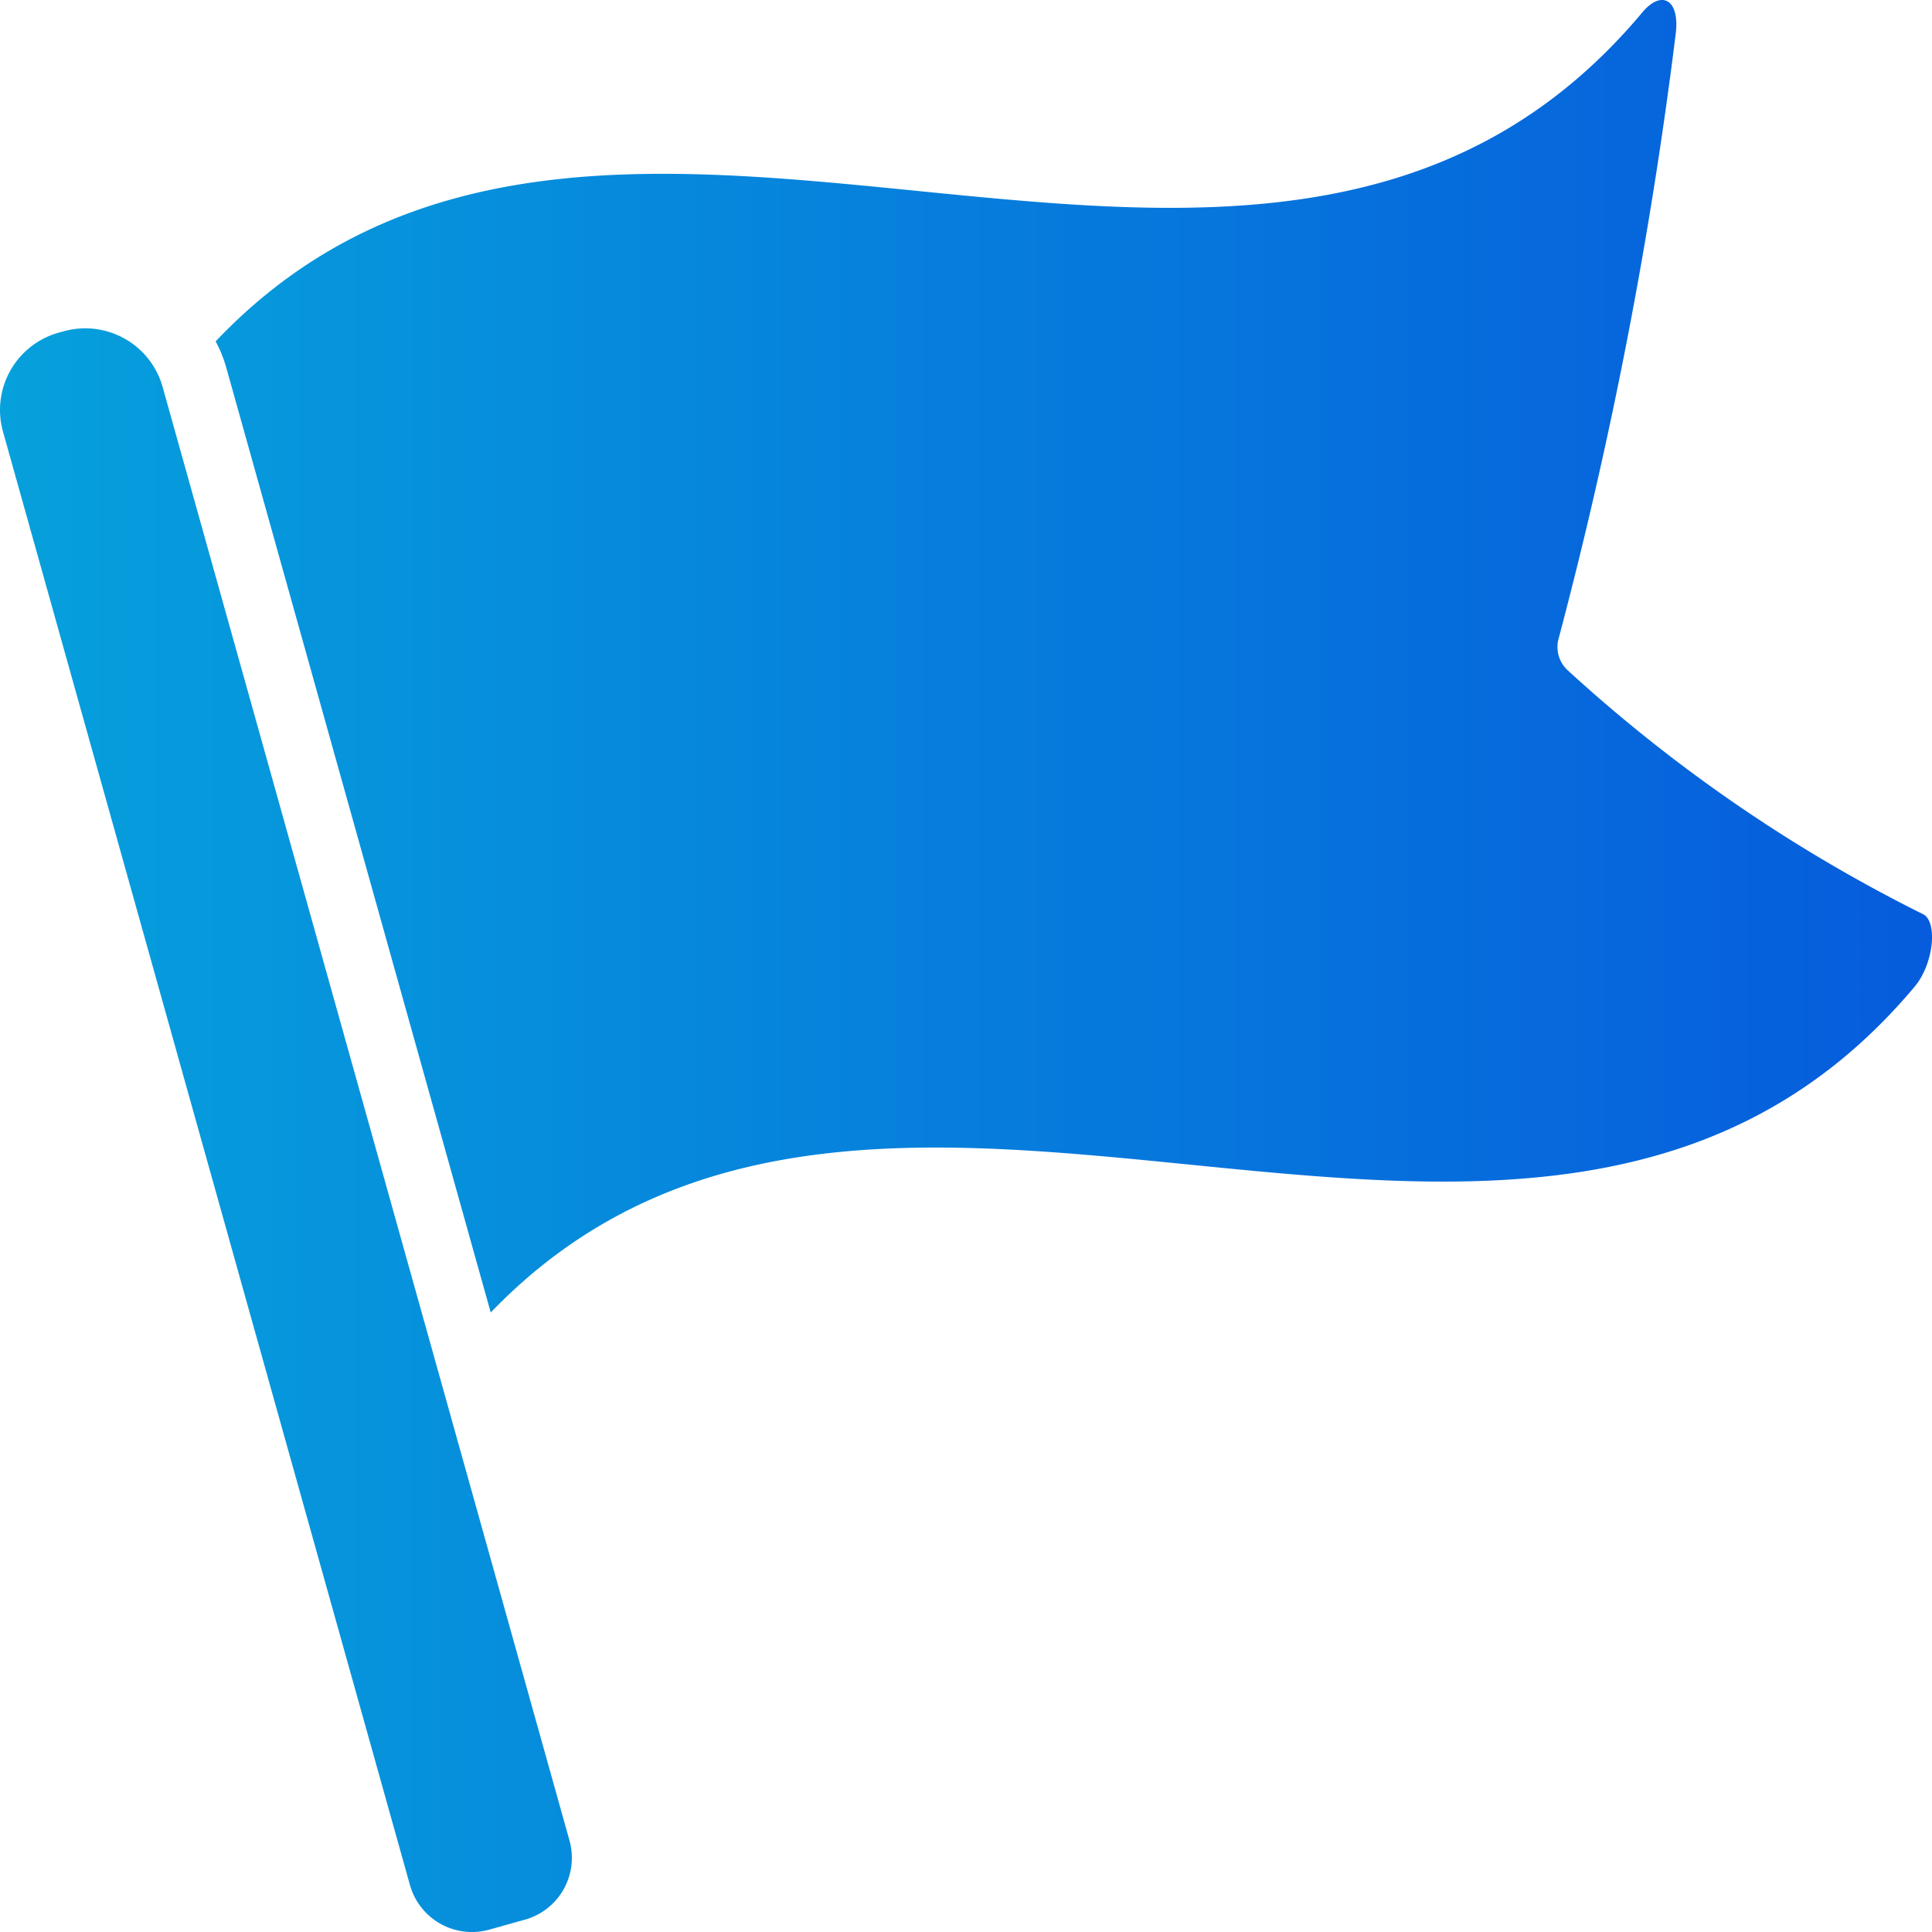 <svg width="26" height="26" viewBox="0 0 26 26" fill="none" xmlns="http://www.w3.org/2000/svg"><path d="M6.585 25.968l.479-.134a.864.864 0 00.6-1.065L2.189 5.209a1.081 1.081 0 00-1.334-.75l-.062.017A1.08 1.08 0 00.04 5.808l5.477 19.56a.866.866 0 001.068.6z" fill="url(#paint0_linear)"/><path d="M25.872 12.299a20.754 20.754 0 01-4.773-3.277.425.425 0 01-.122-.435 61.168 61.168 0 001.575-8.14c.054-.456-.193-.59-.453-.277C16.994 6.264 8.16-.944 2.902 4.594c.064.118.113.242.148.371l3.554 12.698c5.266-5.472 14.068 1.692 19.165-4.388.26-.314.31-.887.103-.976z" fill="url(#paint1_linear)"/><defs><linearGradient id="paint0_linear" x1="0" y1="13" x2="26" y2="13" gradientUnits="userSpaceOnUse"><stop stop-color="#06A0DC"/><stop offset="1" stop-color="#065CDC"/></linearGradient><linearGradient id="paint1_linear" x1="0" y1="13" x2="26" y2="13" gradientUnits="userSpaceOnUse"><stop stop-color="#06A0DC"/><stop offset="1" stop-color="#065CDC"/></linearGradient></defs></svg>